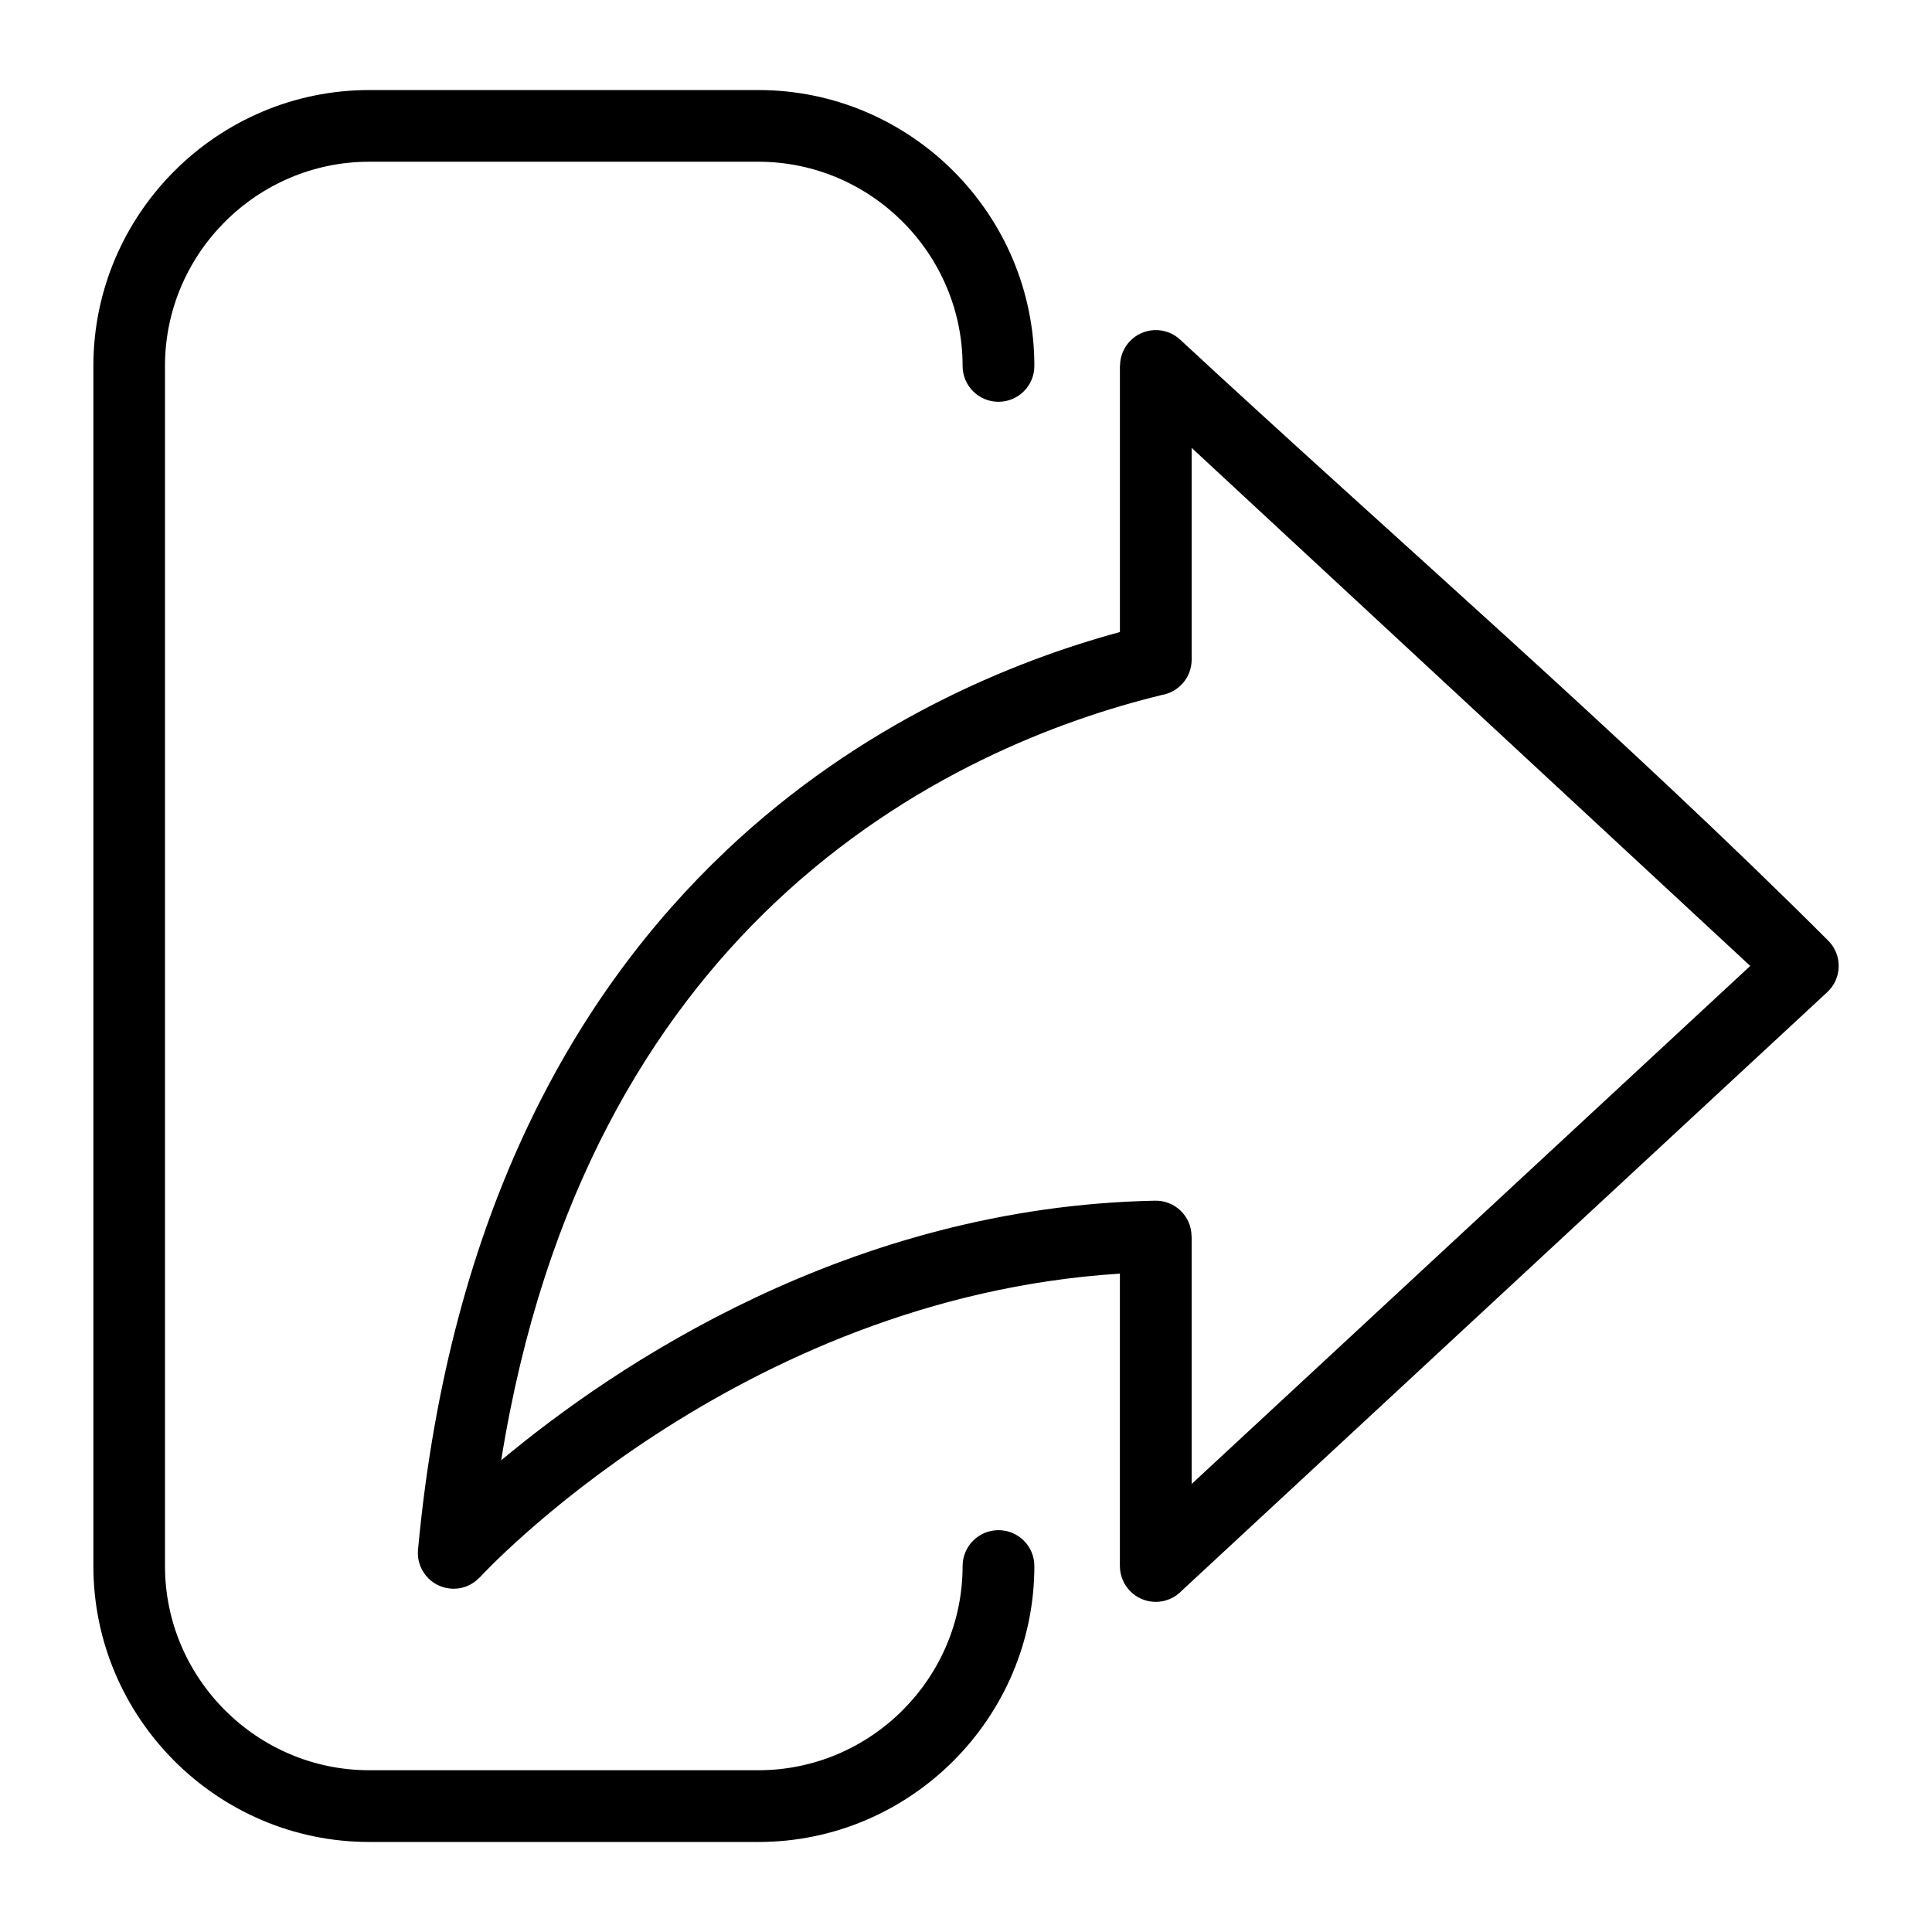 <?xml version="1.0" encoding="UTF-8"?>
<!-- Uploaded to: SVG Find, www.svgrepo.com, Generator: SVG Find Mixer Tools -->
<svg fill="#000000" width="800px" height="800px" version="1.1" viewBox="144 144 512 512" xmlns="http://www.w3.org/2000/svg">
 <path d="m399.1 559.02c0-5.246 4.246-9.508 9.508-9.508 5.246 0 9.508 4.246 9.508 9.508 0 20.117-8.223 38.406-21.461 51.645-13.254 13.254-31.527 21.477-51.645 21.477h-103.16c-20.117 0-38.406-8.223-51.645-21.477-13.242-13.242-21.461-31.527-21.461-51.645v-318.05c0-20.117 8.223-38.406 21.461-51.645 13.242-13.242 31.527-21.461 51.645-21.461h103.16c20.117 0 38.391 8.223 51.645 21.461 13.242 13.242 21.461 31.527 21.461 51.645 0 5.246-4.246 9.508-9.508 9.508s-9.508-4.246-9.508-9.508c0-14.871-6.09-28.398-15.898-38.211-9.809-9.809-23.336-15.898-38.211-15.898h-103.16c-14.871 0-28.398 6.09-38.211 15.898-9.809 9.809-15.898 23.336-15.898 38.211v318.05c0 14.871 6.09 28.398 15.898 38.211 9.809 9.809 23.336 15.898 38.211 15.898h103.16c14.859 0 28.398-6.09 38.211-15.898 9.809-9.809 15.898-23.336 15.898-38.211zm52.566-230.78c-26.312 6.41-66.609 21.207-102.34 55.016-32.449 30.711-61.215 77.266-72.504 147.74 29.941-25 92.273-67.215 173.29-68.801 5.231-0.105 9.551 4.051 9.656 9.281v0.195h0.031v65.598l148.03-137.29-148.03-137.29v56.121c0 4.793-3.535 8.734-8.133 9.402zm-115.34 41.277c35.973-34.055 76.117-50.316 104.46-58.023v-70.539h0.031c0-2.312 0.848-4.625 2.539-6.453 3.566-3.84 9.566-4.051 13.406-0.484 56.18 52.086 118.25 105.79 171.97 159.5 3.566 3.84 3.356 9.84-0.484 13.406l-171.05 158.61c-1.738 1.828-4.188 2.977-6.906 2.977-5.262 0-9.508-4.262-9.508-9.508v-77.477c-101.69 6.41-169.45 80.273-169.64 80.5l-0.016-0.016c-1.934 2.07-4.762 3.266-7.785 2.977-5.199-0.469-9.039-5.078-8.57-10.277 8.402-90.355 42.488-148.21 81.574-185.2z"/>
</svg>